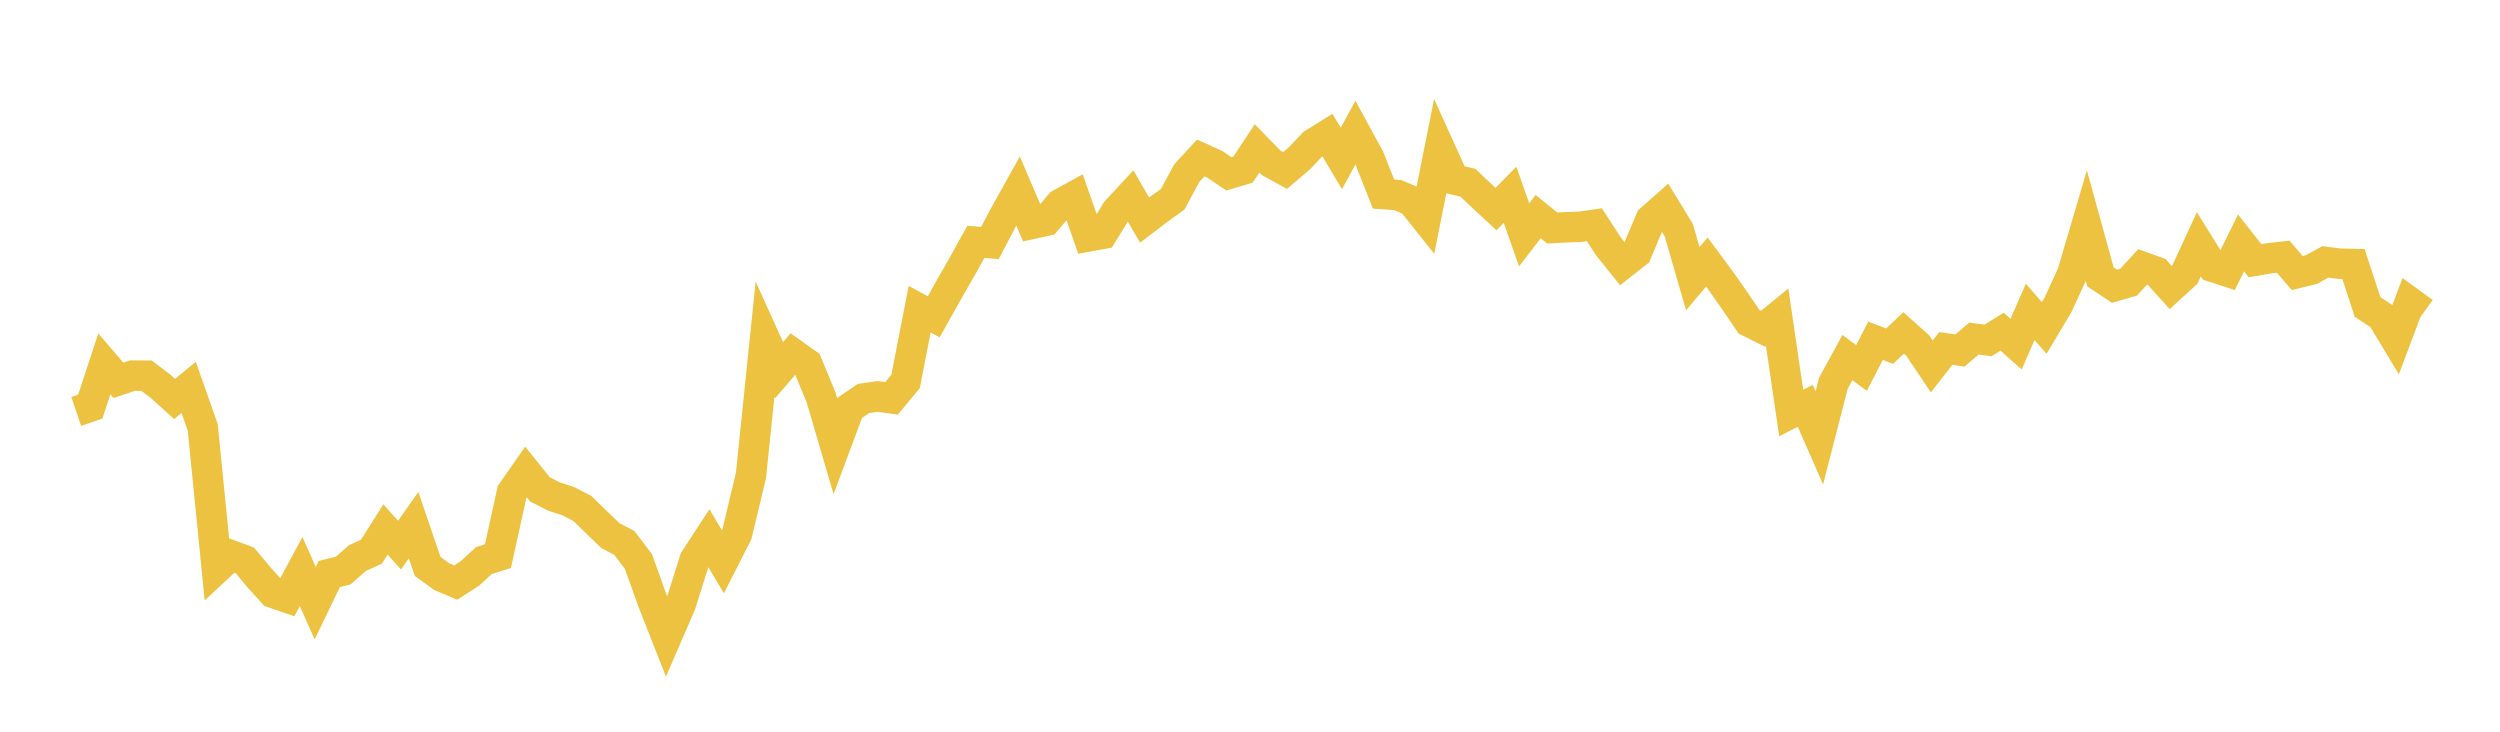 <svg width="164" height="48" xmlns="http://www.w3.org/2000/svg" xmlns:xlink="http://www.w3.org/1999/xlink"><path fill="none" stroke="rgb(237,194,64)" stroke-width="2" d="M5,26.989L5.922,26.676L6.844,23.871L7.766,24.947L8.689,24.641L9.611,24.646L10.533,25.34L11.455,26.172L12.377,25.413L13.299,28.033L14.222,37.283L15.144,36.425L16.066,36.762L16.988,37.873L17.91,38.889L18.832,39.207L19.754,37.494L20.677,39.57L21.599,37.656L22.521,37.426L23.443,36.613L24.365,36.19L25.287,34.735L26.21,35.759L27.132,34.451L28.054,37.158L28.976,37.827L29.898,38.217L30.82,37.622L31.743,36.775L32.665,36.481L33.587,32.29L34.509,30.967L35.431,32.112L36.353,32.577L37.275,32.876L38.198,33.352L39.12,34.25L40.042,35.136L40.964,35.621L41.886,36.846L42.808,39.425L43.731,41.77L44.653,39.642L45.575,36.711L46.497,35.299L47.419,36.85L48.341,35.039L49.263,31.19L50.186,22.251L51.108,24.284L52.03,23.207L52.952,23.864L53.874,26.103L54.796,29.252L55.719,26.774L56.641,26.142L57.563,26.007L58.485,26.133L59.407,25.02L60.329,20.281L61.251,20.781L62.174,19.138L63.096,17.522L64.018,15.861L64.94,15.946L65.862,14.182L66.784,12.53L67.707,14.683L68.629,14.479L69.551,13.388L70.473,12.88L71.395,15.509L72.317,15.341L73.24,13.841L74.162,12.844L75.084,14.439L76.006,13.735L76.928,13.074L77.85,11.364L78.772,10.364L79.695,10.782L80.617,11.405L81.539,11.132L82.461,9.736L83.383,10.68L84.305,11.185L85.228,10.397L86.15,9.427L87.072,8.852L87.994,10.395L88.916,8.7L89.838,10.397L90.76,12.732L91.683,12.795L92.605,13.188L93.527,14.343L94.449,9.734L95.371,11.769L96.293,11.987L97.216,12.86L98.138,13.712L99.06,12.778L99.982,15.406L100.904,14.211L101.826,14.957L102.749,14.908L103.671,14.873L104.593,14.743L105.515,16.167L106.437,17.314L107.359,16.591L108.281,14.399L109.204,13.584L110.126,15.092L111.048,18.282L111.97,17.188L112.892,18.432L113.814,19.749L114.737,21.108L115.659,21.564L116.581,20.813L117.503,27.094L118.425,26.622L119.347,28.727L120.269,25.146L121.192,23.458L122.114,24.139L123.036,22.352L123.958,22.71L124.88,21.839L125.802,22.666L126.725,24.037L127.647,22.856L128.569,22.994L129.491,22.212L130.413,22.332L131.335,21.758L132.257,22.577L133.18,20.459L134.102,21.514L135.024,19.961L135.946,17.948L136.868,14.82L137.79,18.164L138.713,18.777L139.635,18.512L140.557,17.509L141.479,17.842L142.401,18.861L143.323,18.016L144.246,16.022L145.168,17.507L146.09,17.809L147.012,15.934L147.934,17.104L148.856,16.946L149.778,16.84L150.701,17.912L151.623,17.687L152.545,17.179L153.467,17.298L154.389,17.32L155.311,20.137L156.234,20.744L157.156,22.271L158.078,19.82L159,20.492"></path></svg>